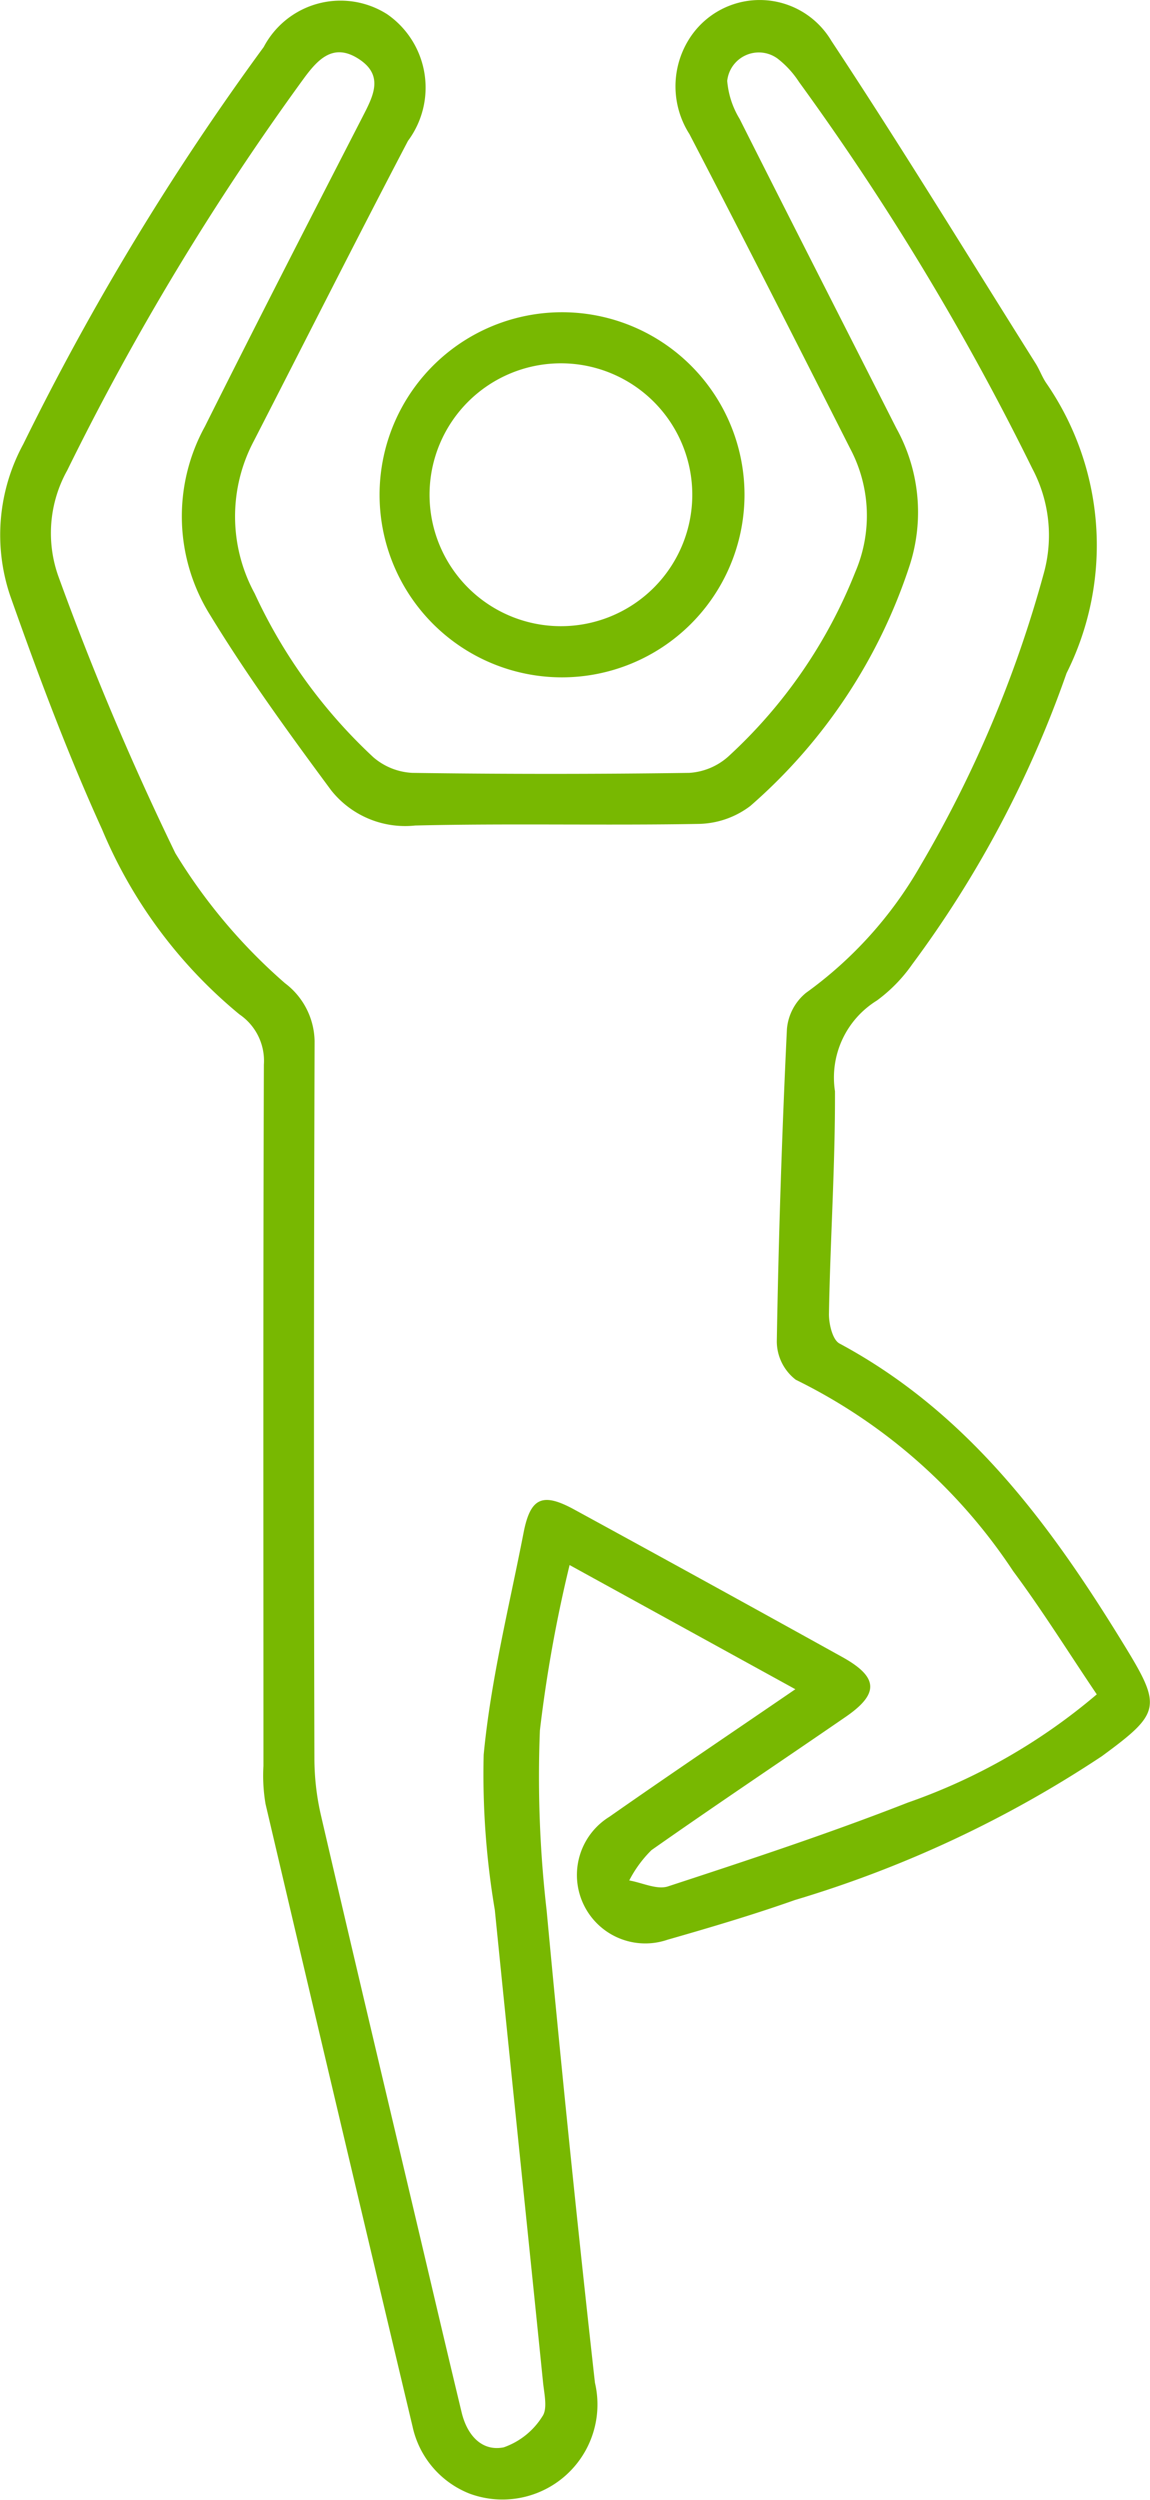 <svg id="Grupo_4818" data-name="Grupo 4818" xmlns="http://www.w3.org/2000/svg" xmlns:xlink="http://www.w3.org/1999/xlink" width="24.214" height="52.615" viewBox="0 0 24.214 52.615">
  <defs>
    <clipPath id="clip-path">
      <rect id="Rectángulo_24339" data-name="Rectángulo 24339" width="24.214" height="52.615" fill="#78b801"/>
    </clipPath>
  </defs>
  <g id="Grupo_4817" data-name="Grupo 4817" clip-path="url(#clip-path)">
    <path id="Trazado_8254" data-name="Trazado 8254" d="M16.749,35.551l-4.756-2.615a29.223,29.223,0,0,0-.625,3.479,24.6,24.6,0,0,0,.142,3.792q.463,4.973,1.017,9.938A2,2,0,0,1,9.9,52.483a1.964,1.964,0,0,1-1.214-1.419q-1.558-6.549-3.095-13.1a3.554,3.554,0,0,1-.044-.8c0-4.92-.008-9.839.009-14.759a1.181,1.181,0,0,0-.514-1.057,10.07,10.07,0,0,1-2.893-3.894C1.418,15.849.8,14.194.213,12.533A4,4,0,0,1,.49,9.347,55.72,55.72,0,0,1,5.553.989,1.828,1.828,0,0,1,8.153.3a1.878,1.878,0,0,1,.437,2.665c-1.1,2.1-2.163,4.209-3.244,6.313a3.388,3.388,0,0,0,.016,3.211,10.993,10.993,0,0,0,2.5,3.448,1.36,1.36,0,0,0,.818.328q2.917.042,5.835,0a1.361,1.361,0,0,0,.814-.339,10.514,10.514,0,0,0,2.679-3.886,3.009,3.009,0,0,0-.107-2.6c-1.119-2.21-2.24-4.42-3.384-6.617A1.867,1.867,0,0,1,14.486.861a1.755,1.755,0,0,1,3.02,0c1.477,2.234,2.873,4.521,4.3,6.788.083.132.136.284.223.412a6.006,6.006,0,0,1,.428,6.106,22.974,22.974,0,0,1-3.249,6.126,3.252,3.252,0,0,1-.746.764,1.905,1.905,0,0,0-.881,1.909c.006,1.564-.1,3.128-.127,4.693,0,.209.076.537.222.615,2.71,1.455,4.448,3.82,6,6.356.791,1.291.764,1.419-.474,2.328a24.215,24.215,0,0,1-6.465,3.028c-.883.312-1.783.578-2.684.836a1.44,1.44,0,0,1-1.222-2.588c1.26-.882,2.537-1.741,3.915-2.684m6.346.106c-.607-.9-1.149-1.77-1.759-2.591a11.61,11.61,0,0,0-4.577-4.028,1.023,1.023,0,0,1-.4-.808q.056-3.286.213-6.57a1.106,1.106,0,0,1,.4-.763,8.482,8.482,0,0,0,2.406-2.669,25.181,25.181,0,0,0,2.6-6.152,2.994,2.994,0,0,0-.239-2.214,55.548,55.548,0,0,0-4.913-8.137,1.993,1.993,0,0,0-.448-.489.669.669,0,0,0-1.063.467,1.825,1.825,0,0,0,.261.8c1.094,2.173,2.2,4.338,3.3,6.51a3.645,3.645,0,0,1,.287,2.867A11.4,11.4,0,0,1,15.8,16.96a1.849,1.849,0,0,1-1.089.379c-1.989.036-3.98-.014-5.969.034a1.989,1.989,0,0,1-1.77-.742c-.888-1.2-1.766-2.407-2.542-3.678a3.922,3.922,0,0,1-.117-3.975c1.089-2.176,2.2-4.34,3.311-6.5.225-.439.474-.88-.064-1.233s-.865,0-1.166.41A55.881,55.881,0,0,0,1.415,9.9a2.71,2.71,0,0,0-.192,2.212,60.839,60.839,0,0,0,2.469,5.843A11.651,11.651,0,0,0,6,20.691a1.559,1.559,0,0,1,.624,1.218Q6.6,29.456,6.62,37a5.354,5.354,0,0,0,.135,1.191c.686,2.958,1.388,5.911,2.086,8.866.292,1.238.582,2.478.88,3.715.111.462.413.825.885.732a1.57,1.57,0,0,0,.813-.65c.116-.161.039-.477.015-.72-.336-3.313-.683-6.624-1.015-9.938a17.118,17.118,0,0,1-.235-3.266c.149-1.572.538-3.122.841-4.678.144-.738.4-.849,1.07-.482q2.822,1.54,5.636,3.1c.766.424.786.772.077,1.26-1.362.937-2.738,1.855-4.091,2.806a2.51,2.51,0,0,0-.468.638c.273.047.581.2.813.126,1.7-.557,3.393-1.115,5.054-1.765a12.484,12.484,0,0,0,3.978-2.278" transform="translate(0 0)" fill="#78b801"/>
    <path id="Trazado_8255" data-name="Trazado 8255" d="M48.354,44.344a3.842,3.842,0,1,1,3.841-3.815,3.847,3.847,0,0,1-3.841,3.815m-.033-1.077a2.766,2.766,0,1,0,.017-5.532,2.766,2.766,0,0,0-.017,5.532" transform="translate(-36.519 -30.089)" fill="#78b801"/>
  </g>
</svg>
